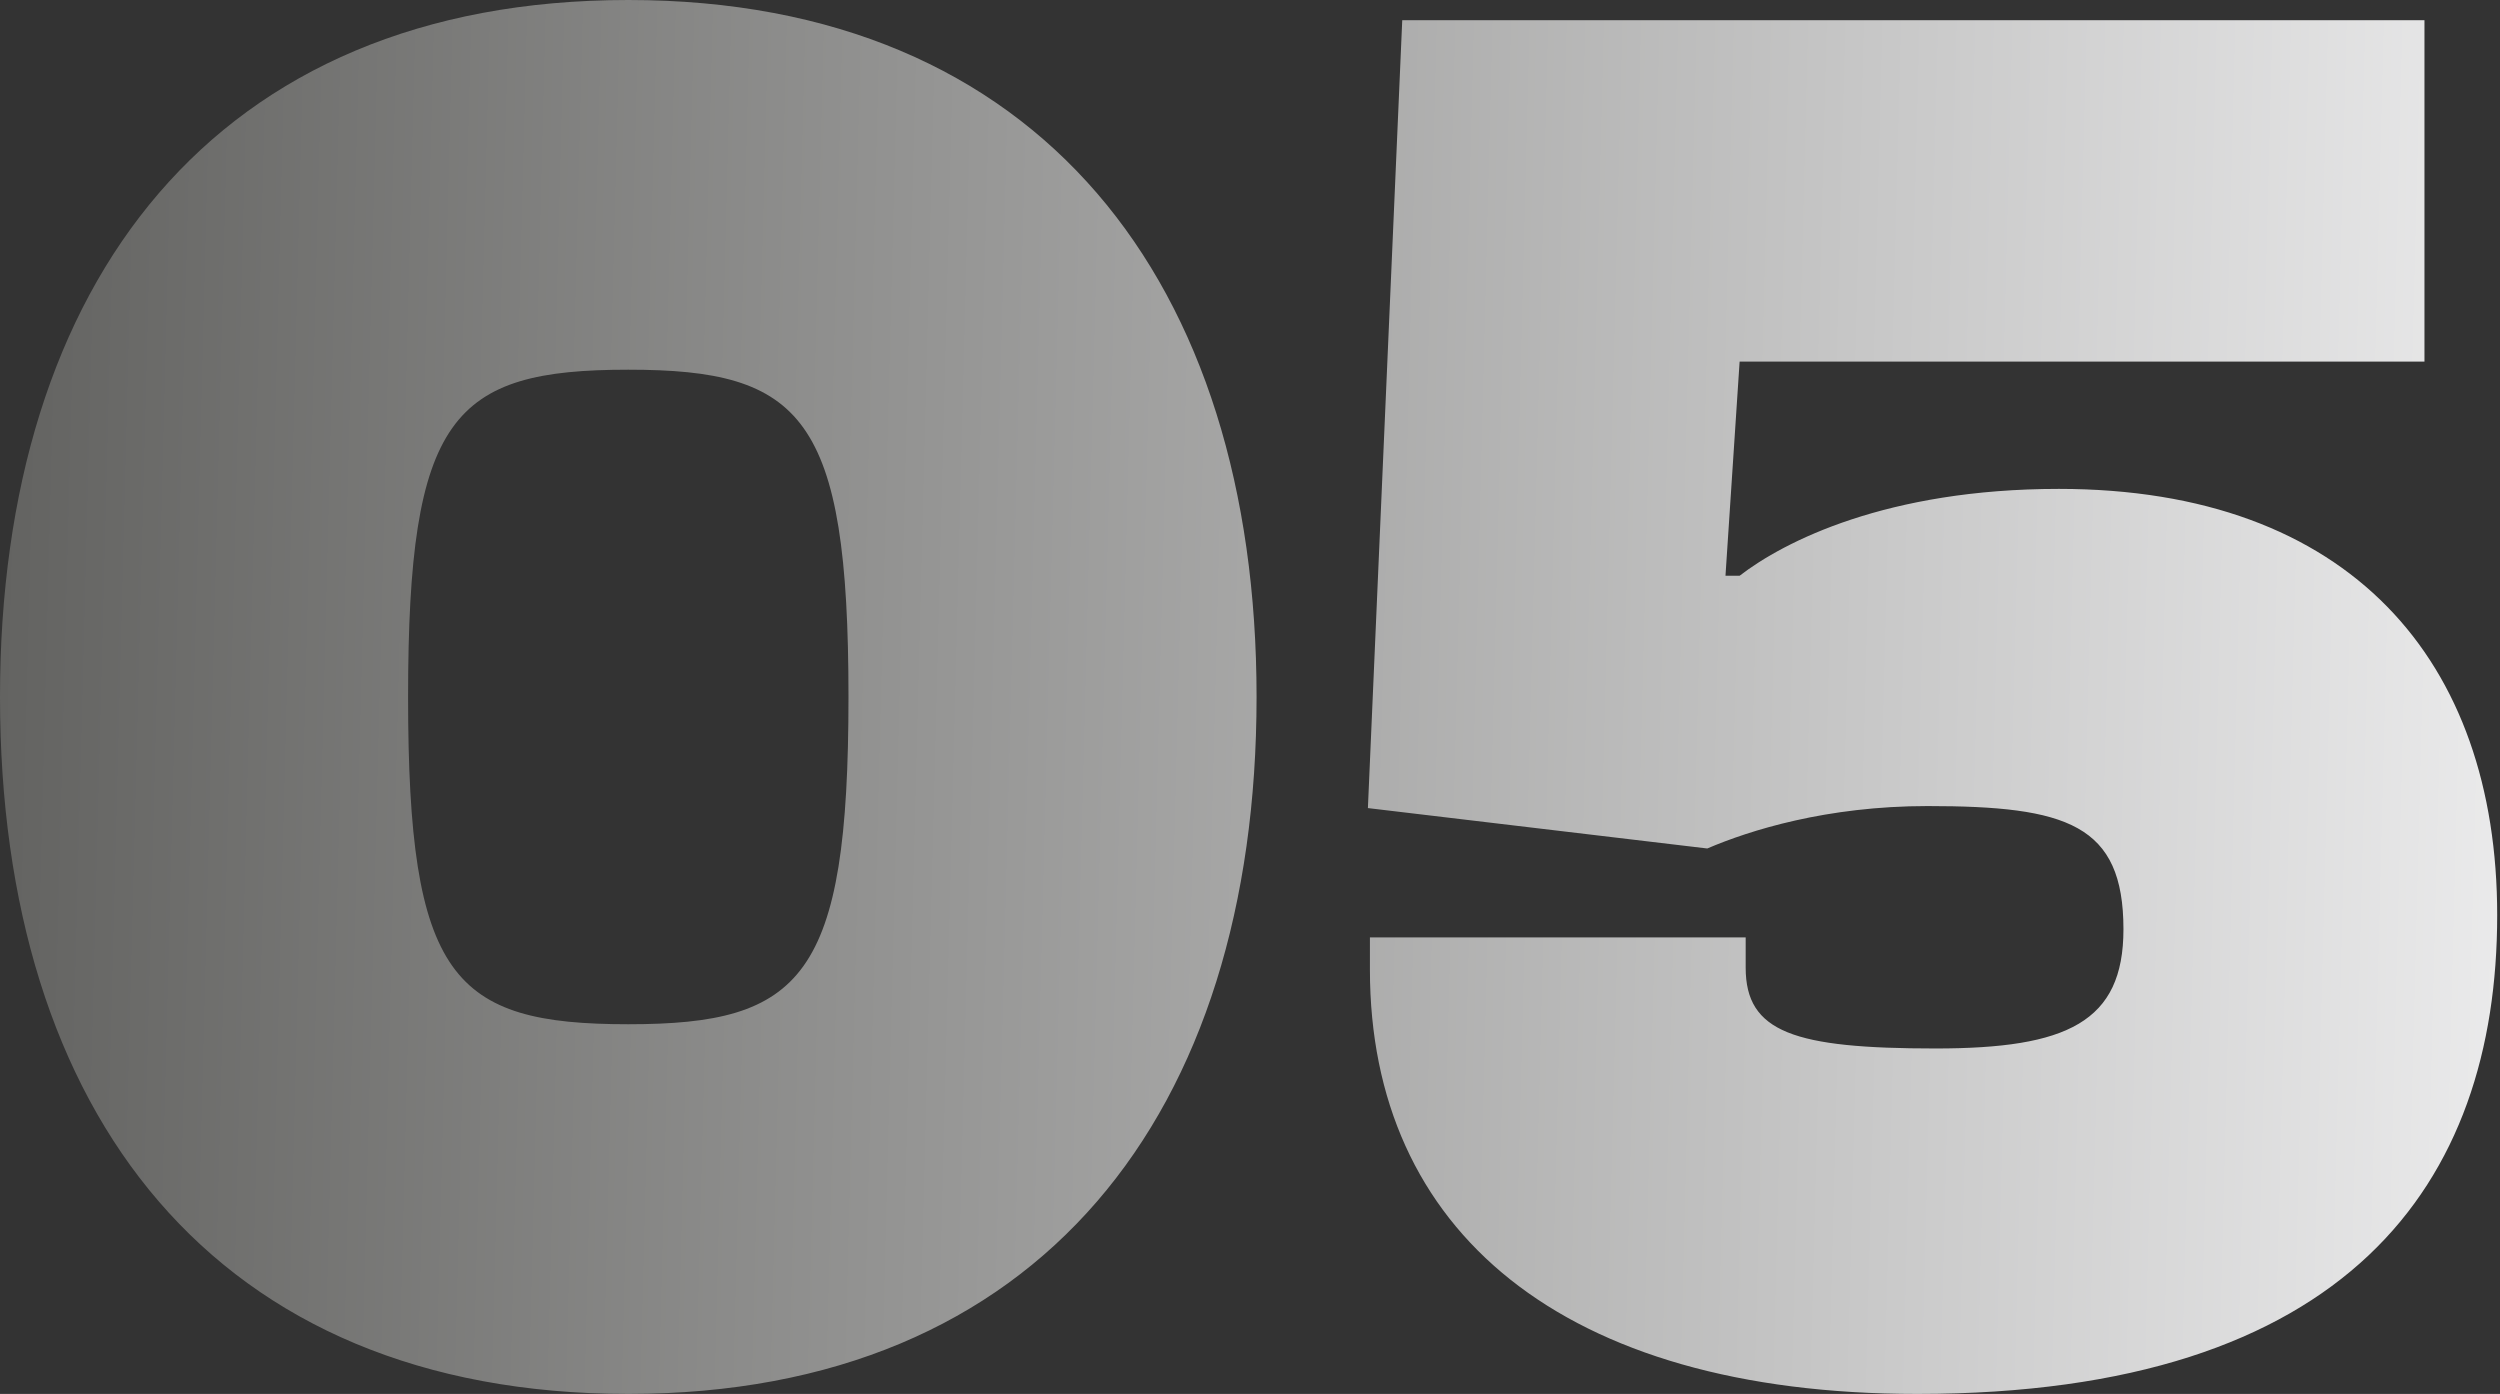 <svg width="495" height="276" viewBox="0 0 495 276" fill="none" xmlns="http://www.w3.org/2000/svg">
<rect x="0" y="0" width="495" height="276" fill="#333333" stroke="none"/>
<path d="M124.4 276C42.4 276 5.66244e-07 220.4 5.66244e-07 138C5.66244e-07 56 42.4 -2.86102e-06 124.4 -2.86102e-06C206 -2.86102e-06 248.8 56 248.8 138C248.8 220.4 206 276 124.4 276ZM124.4 202.8C158.8 202.8 168 193.6 168 138C168 82.4 158.8 73.2 124.4 73.2C89.6 73.2 80.8 82.4 80.8 138C80.8 193.6 89.6 202.8 124.4 202.8ZM379.644 276C309.244 276 271.244 243.6 271.244 192V185.6H345.644V191.6C345.644 204.4 355.244 207.6 383.244 207.6C409.244 207.6 420.444 202.4 420.444 184C420.444 163.2 409.244 159.6 381.644 159.6C361.644 159.6 346.444 164.4 338.044 168L270.844 160L277.644 4H480.044V71.6H344.444L341.644 114H344.444C353.244 107.2 373.644 96.8 407.644 96.8C465.244 96.8 494.444 130.8 494.444 181.2C494.444 234.4 464.844 276 379.644 276Z" fill="url(#paint0_linear_85_1083)"/>
<defs>
<linearGradient id="paint0_linear_85_1083" x1="3.179" y1="5.225" x2="554.339" y2="19.384" gradientUnits="userSpaceOnUse">
<stop stop-color="#636361"/>
<stop offset="1" stop-color="#F9F9FA"/>
</linearGradient>
</defs>
</svg>
